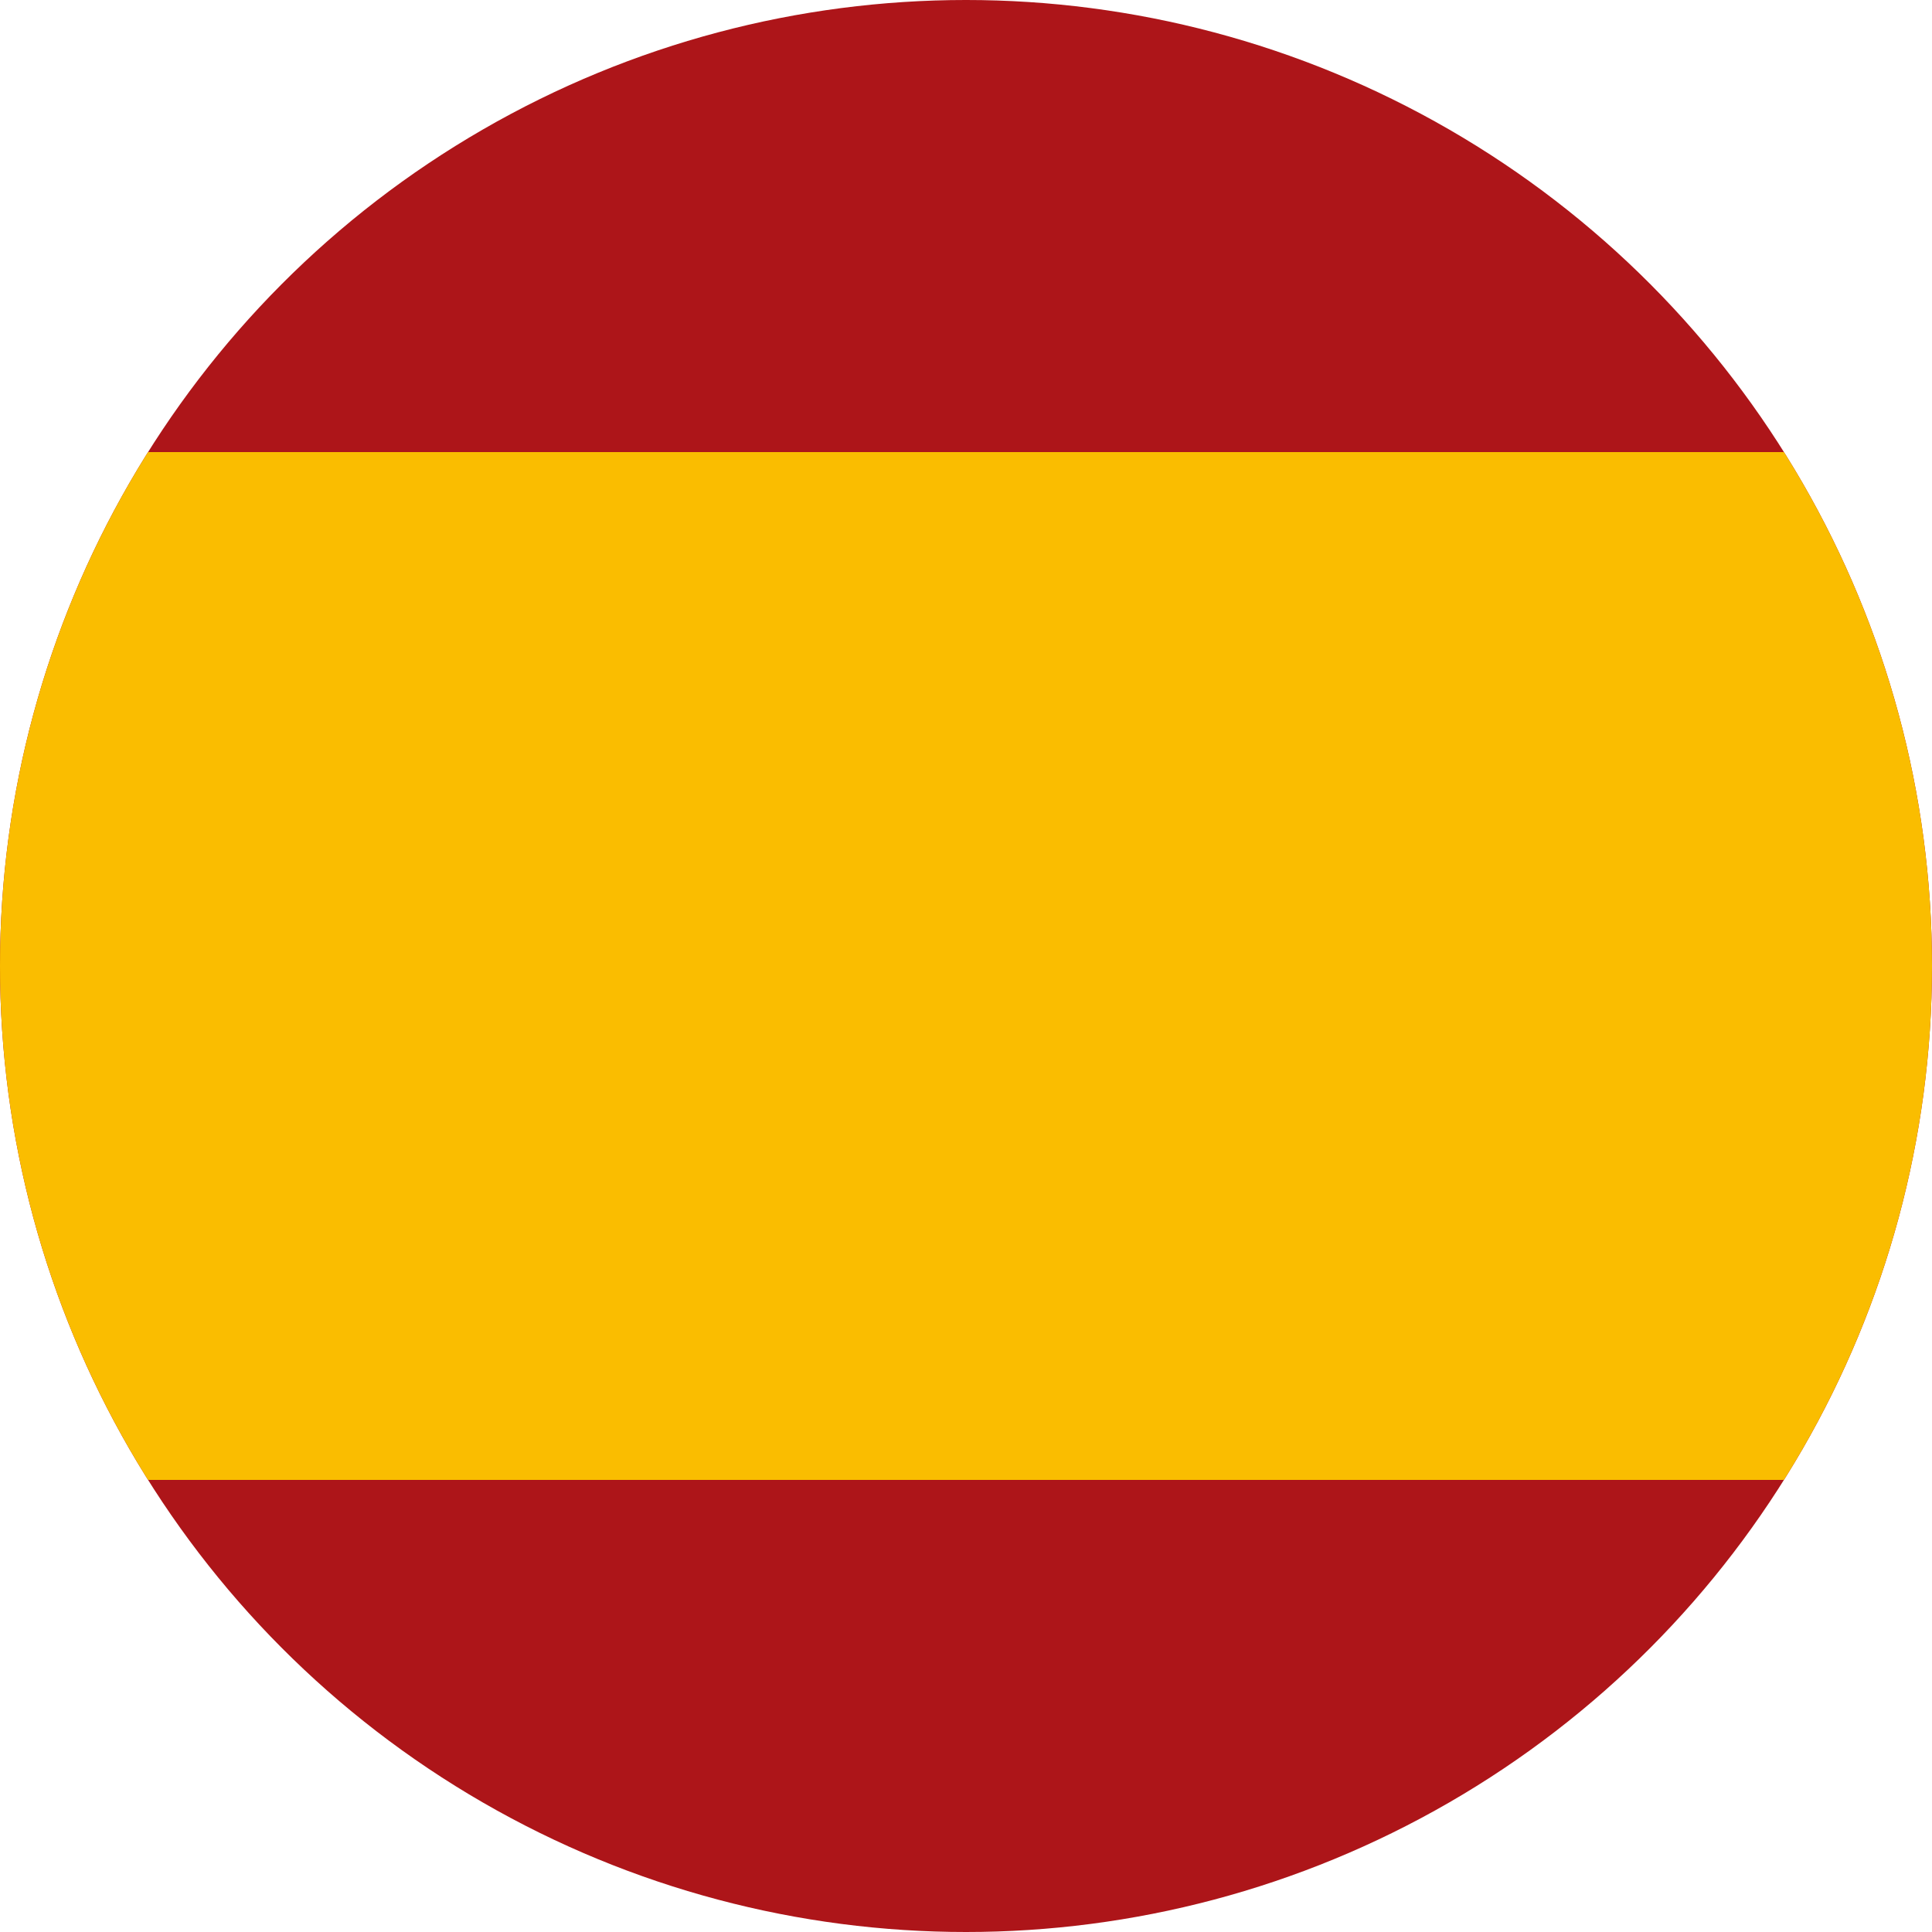 <?xml version="1.0" encoding="UTF-8"?><svg id="b" xmlns="http://www.w3.org/2000/svg" width="250" height="250" xmlns:xlink="http://www.w3.org/1999/xlink" viewBox="0 0 250 250"><defs><clipPath id="d"><circle cx="125" cy="125" r="125" style="fill:none;"/></clipPath></defs><g id="c"><g style="clip-path:url(#d);"><rect x="-9" y="-8" width="266" height="266" style="fill:#ad1519;"/><rect x="-9" y="58.5" width="266" height="133" style="fill:#fabd00;"/></g></g></svg>